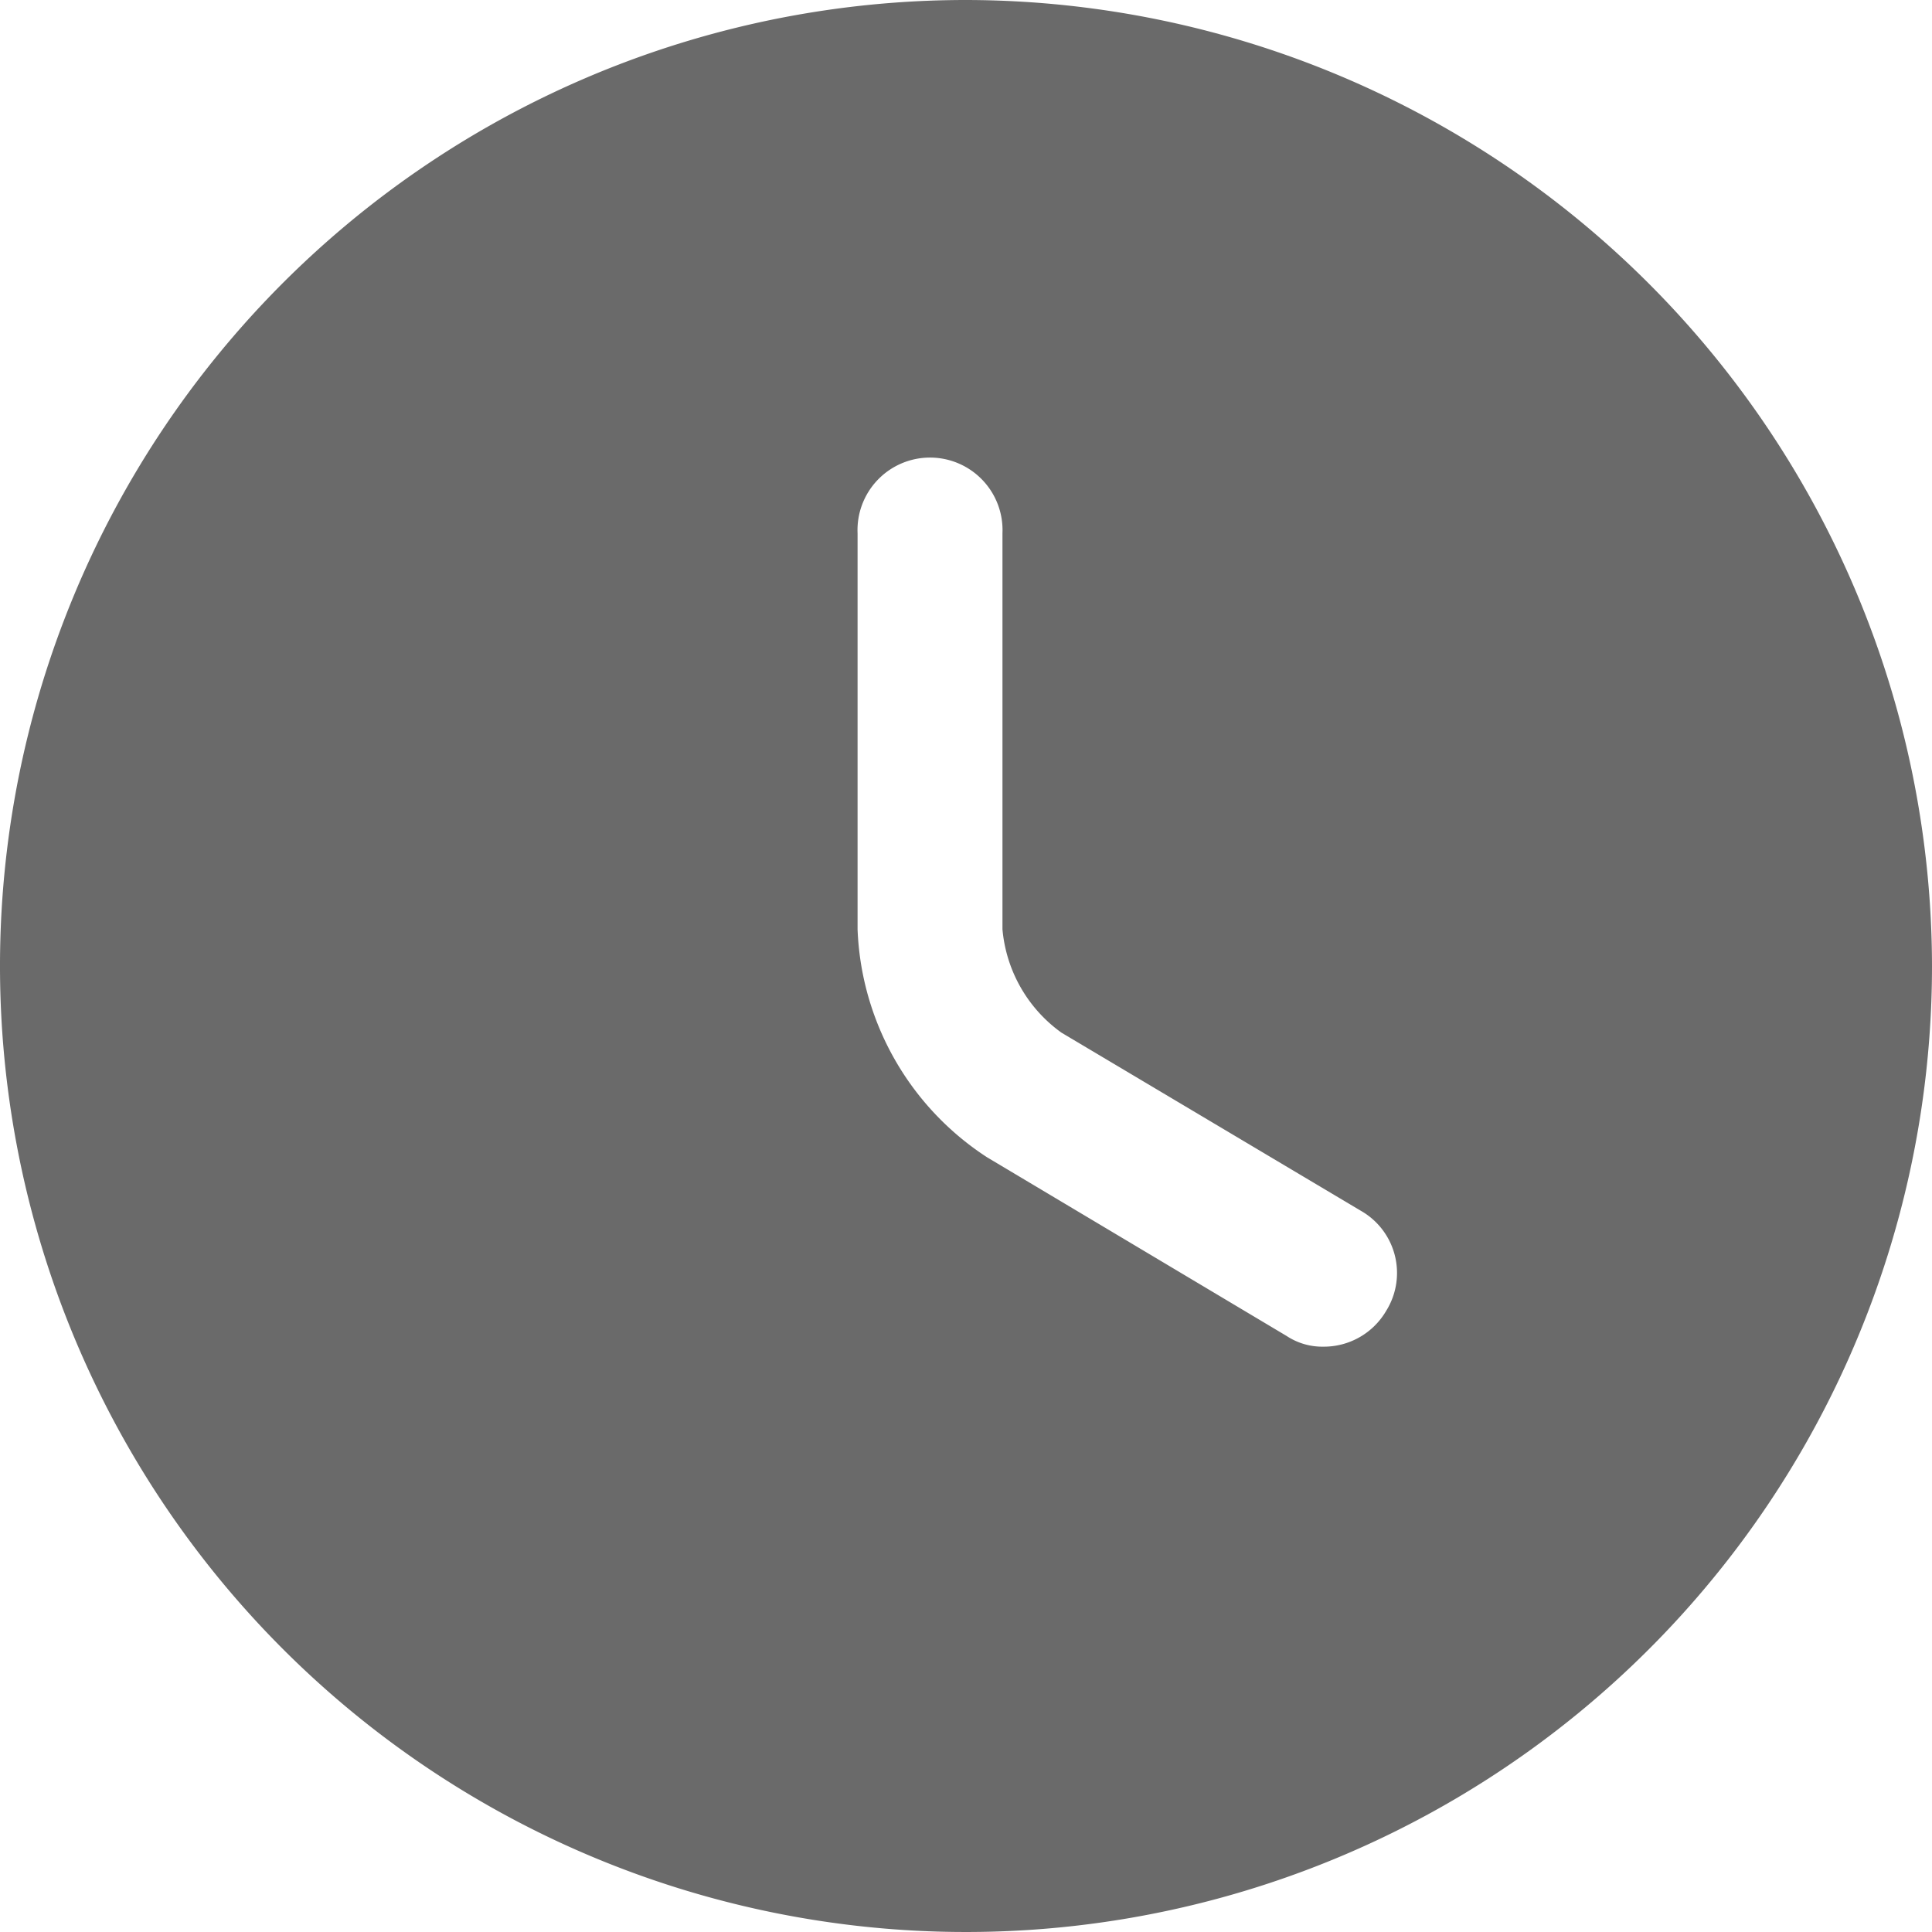 <svg xmlns="http://www.w3.org/2000/svg" width="14.094" height="14.094" viewBox="0 0 14.094 14.094">
  <path id="ic_time" d="M7.047,0a7.047,7.047,0,1,0,7.047,7.047A7.058,7.058,0,0,0,7.047,0Zm3.065,9.563a.526.526,0,0,1-.458.261.472.472,0,0,1-.268-.078L7.2,8.442a2.078,2.078,0,0,1-.944-1.663V3.89a.529.529,0,1,1,1.057,0V6.779a1.041,1.041,0,0,0,.43.754l2.185,1.3A.522.522,0,0,1,10.112,9.563Z" fill="#6a6a6a"/>
</svg>
